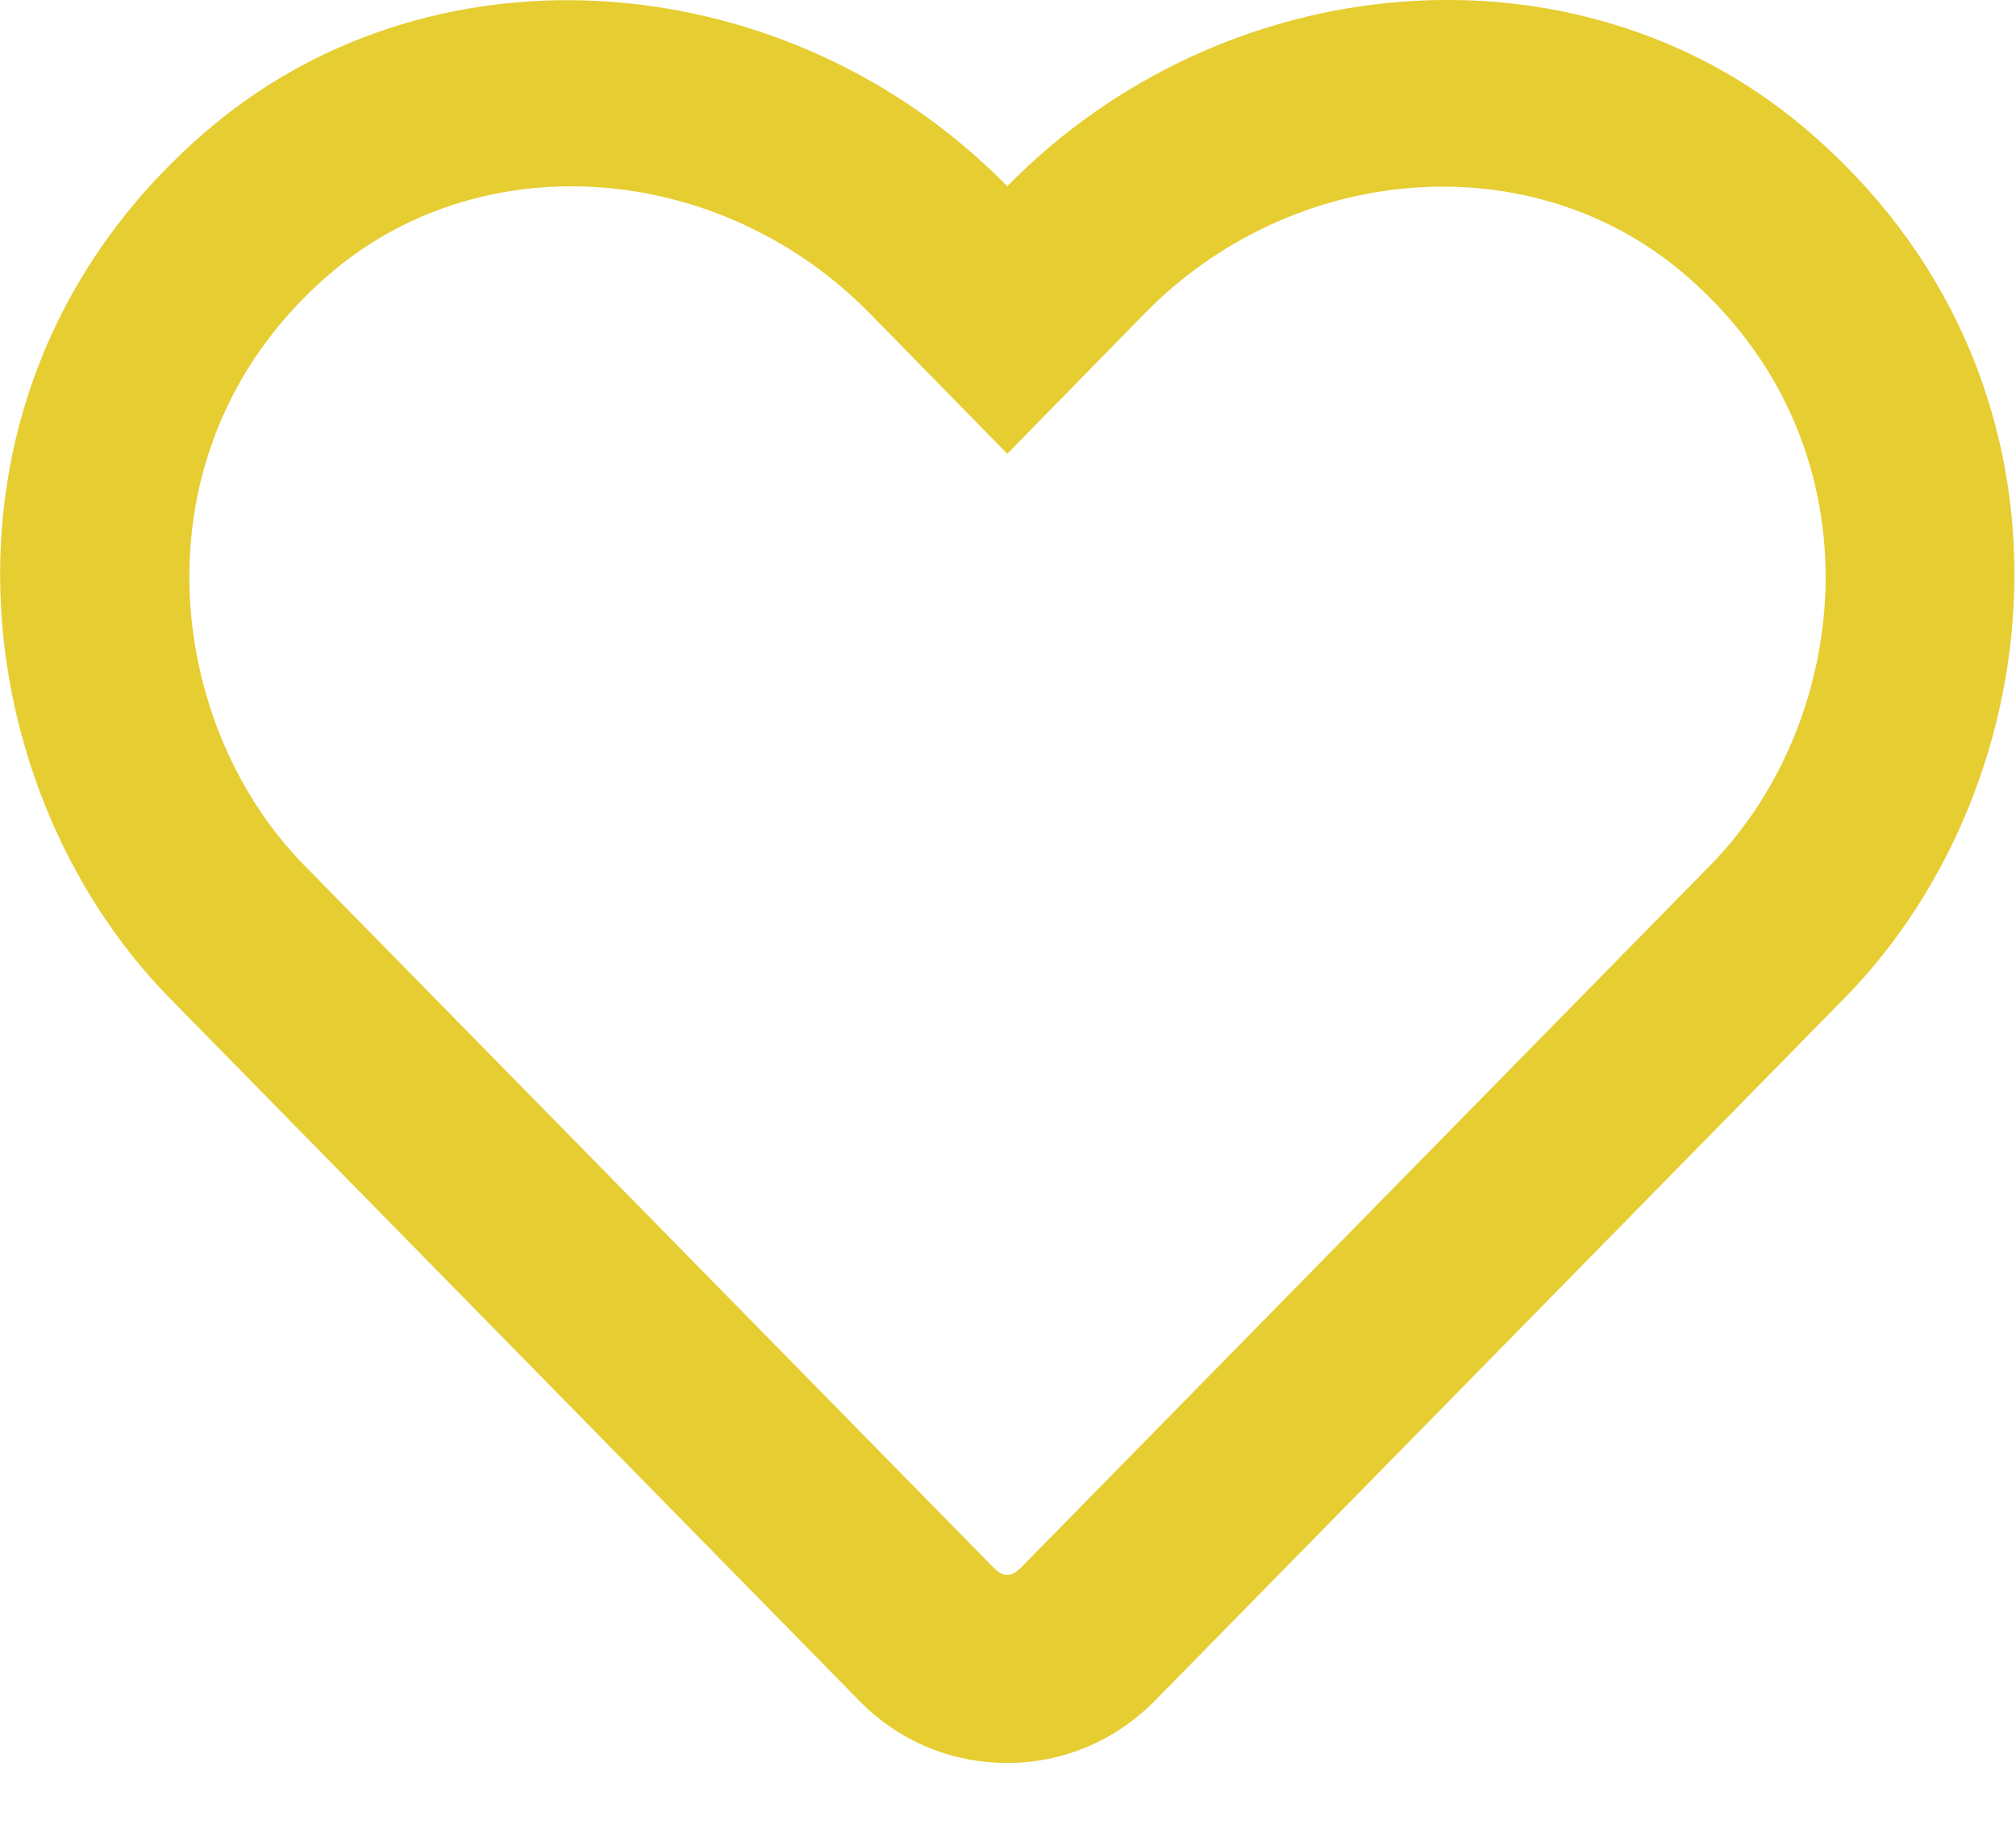 
<svg width="11" height="10" viewBox="0 0 11 10" fill="none" xmlns="http://www.w3.org/2000/svg">
<path d="M1.151 0.694C2.392 -0.349 4.309 -0.193 5.496 1.016C6.683 -0.193 8.6 -0.352 9.841 0.694C11.455 2.053 11.219 4.268 10.068 5.442L6.303 9.278C6.088 9.497 5.801 9.619 5.496 9.619C5.189 9.619 4.903 9.499 4.689 9.28L0.924 5.444C-0.225 4.27 -0.465 2.055 1.151 0.694ZM1.658 4.719L5.423 8.555C5.474 8.606 5.517 8.606 5.569 8.555L9.334 4.719C10.117 3.92 10.276 2.409 9.177 1.484C8.342 0.782 7.054 0.887 6.247 1.709L5.496 2.476L4.745 1.709C3.933 0.883 2.645 0.782 1.814 1.482C0.717 2.407 0.881 3.927 1.658 4.719Z" fill="#e6cd32"/>
</svg>
